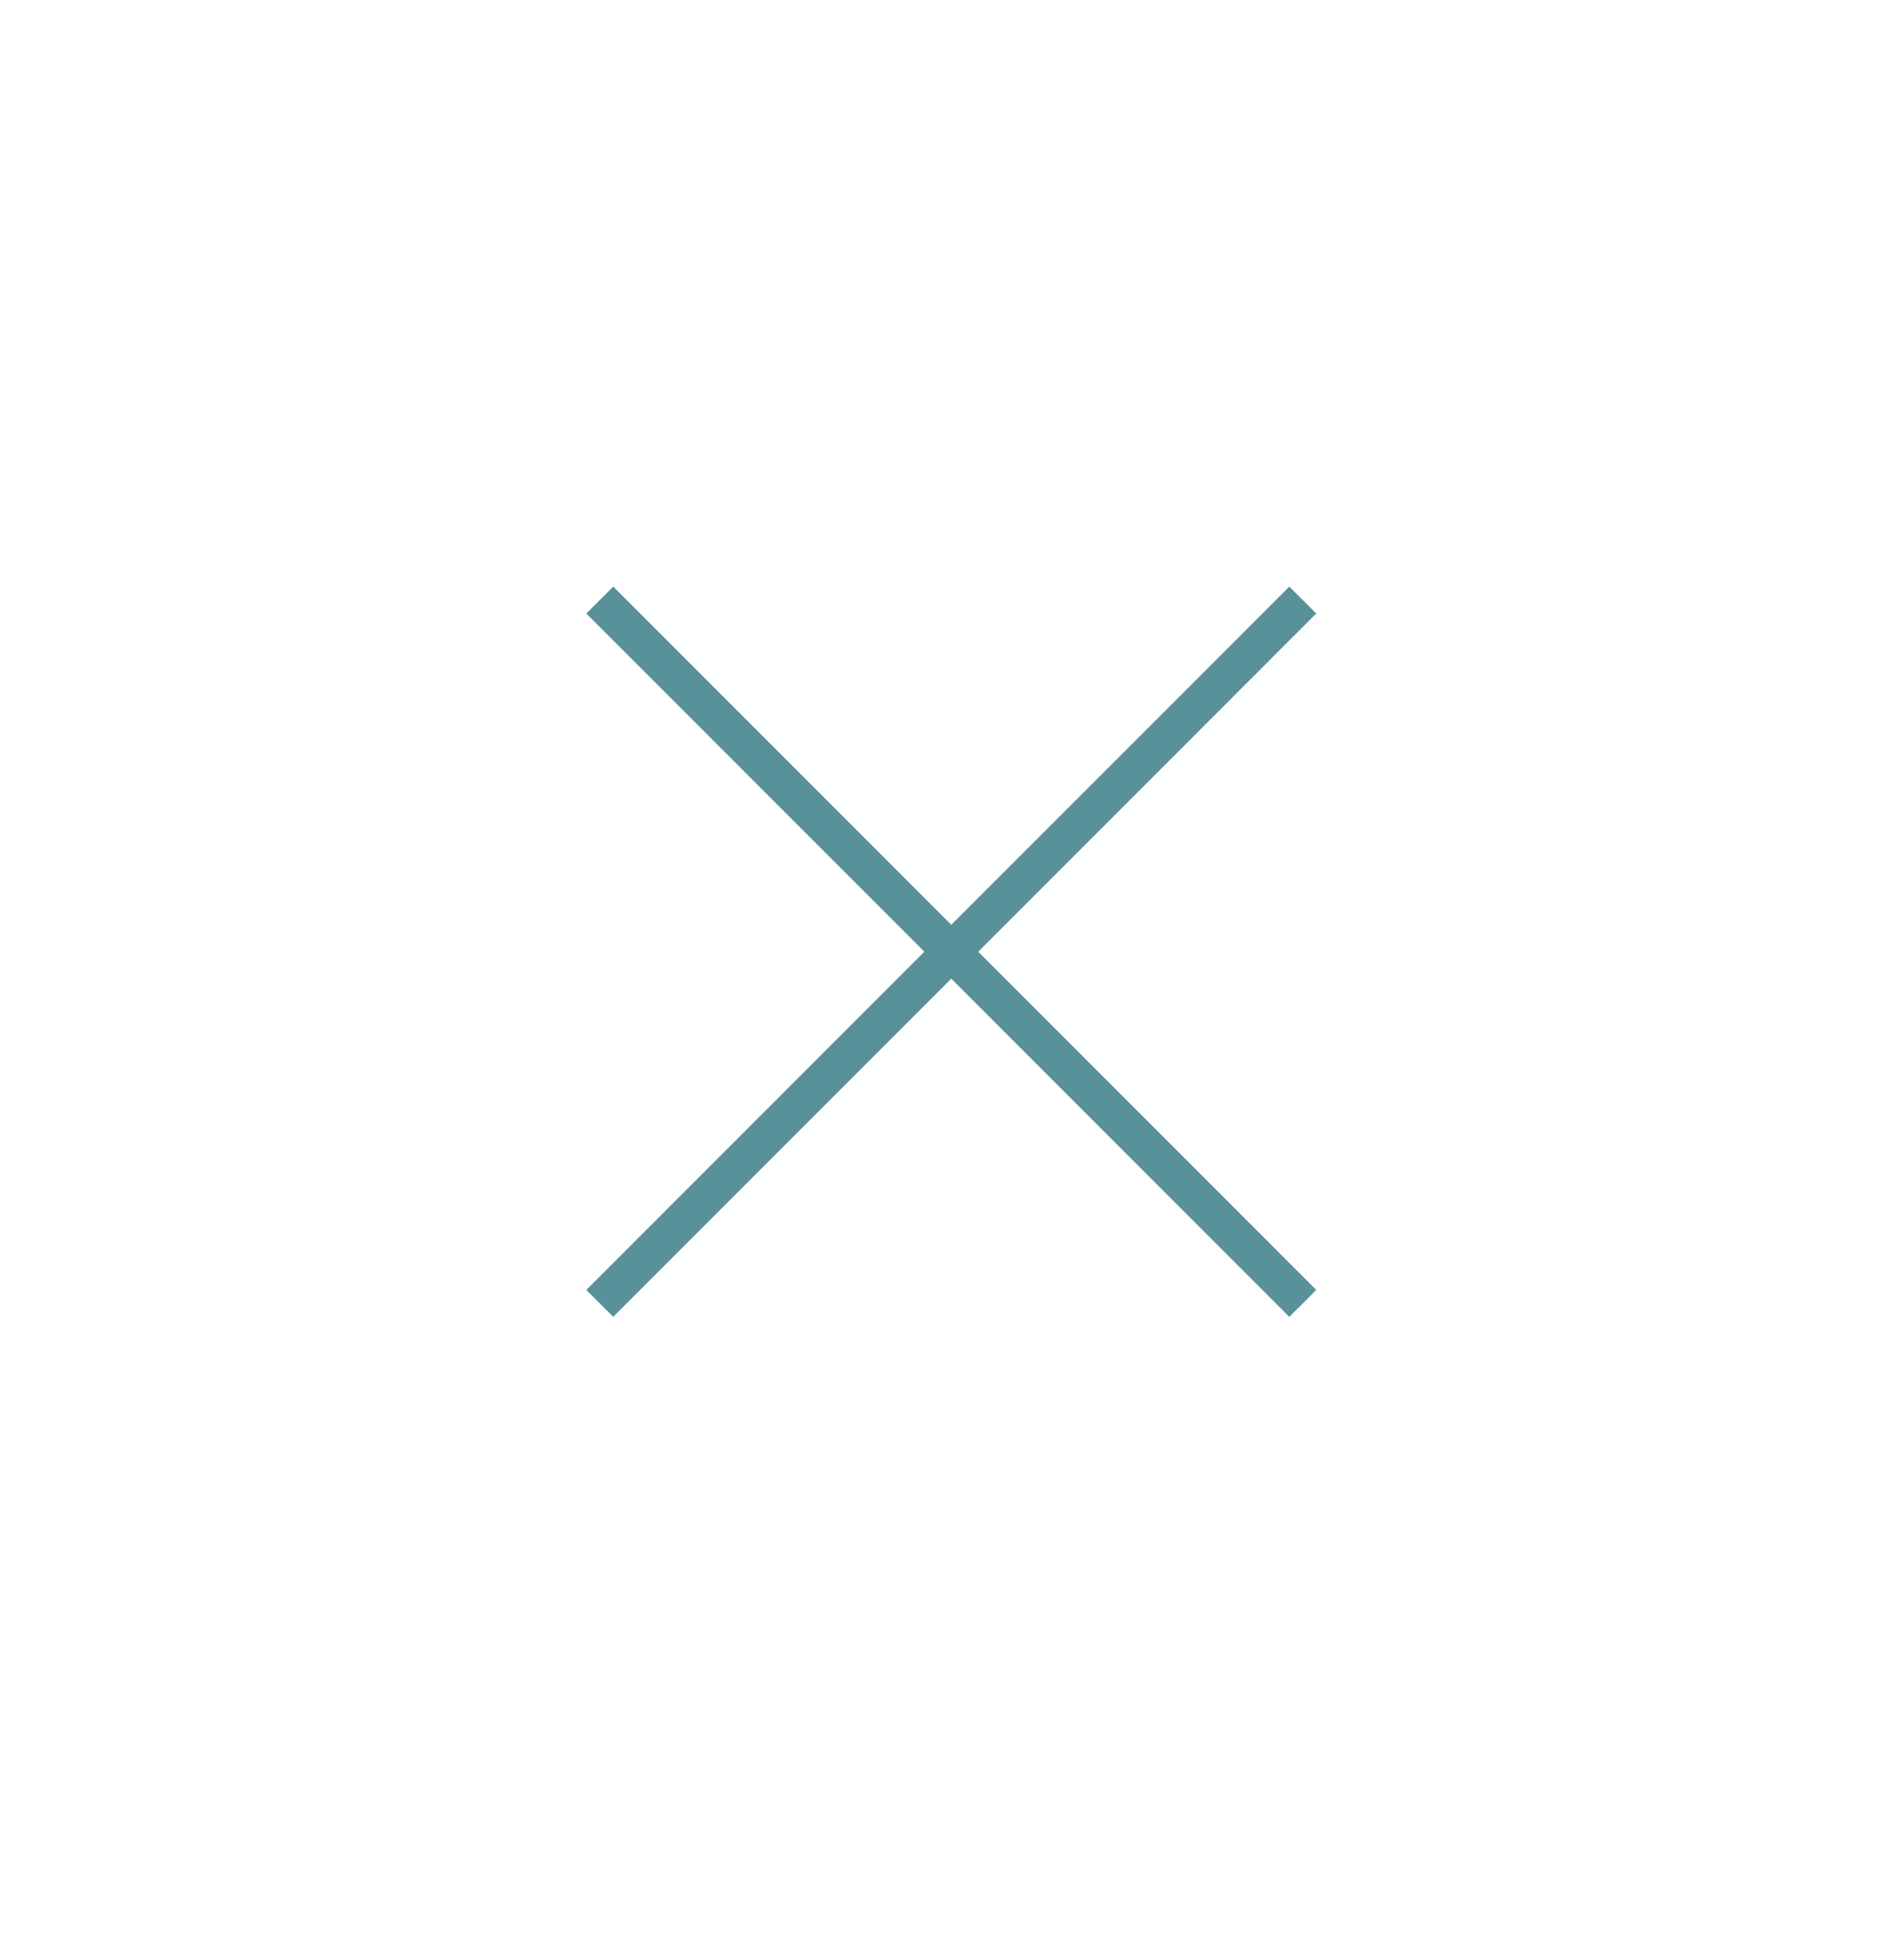
<svg width="50px" height="51px" viewBox="1260 50 50 51" version="1.1" xmlns="http://www.w3.org/2000/svg" xmlns:xlink="http://www.w3.org/1999/xlink">
    <!-- Generator: Sketch 39.1 (31720) - http://www.bohemiancoding.com/sketch -->
    <desc>Created with Sketch.</desc>
    <defs>
        <circle id="path-1" cx="1285" cy="75" r="25"></circle>
        <mask id="mask-2" maskContentUnits="userSpaceOnUse" maskUnits="objectBoundingBox" x="0" y="0" width="50" height="50" fill="white">
            <use xlink:href="#path-1"></use>
        </mask>
    </defs>
    <use id="Oval-3" stroke="#589199" mask="url(#mask-2)" stroke-width="2" fill="none" xlink:href="#path-1"></use>
    <path d="M1276.104,83.858 L1293.858,66.104" id="Line" stroke="#589199" stroke-width="1" stroke-linecap="square" fill="none"></path>
    <path d="M1293.858,83.858 L1276.104,66.104" id="Line-Copy-6" stroke="#589199" stroke-width="1" stroke-linecap="square" fill="none"></path>
</svg>